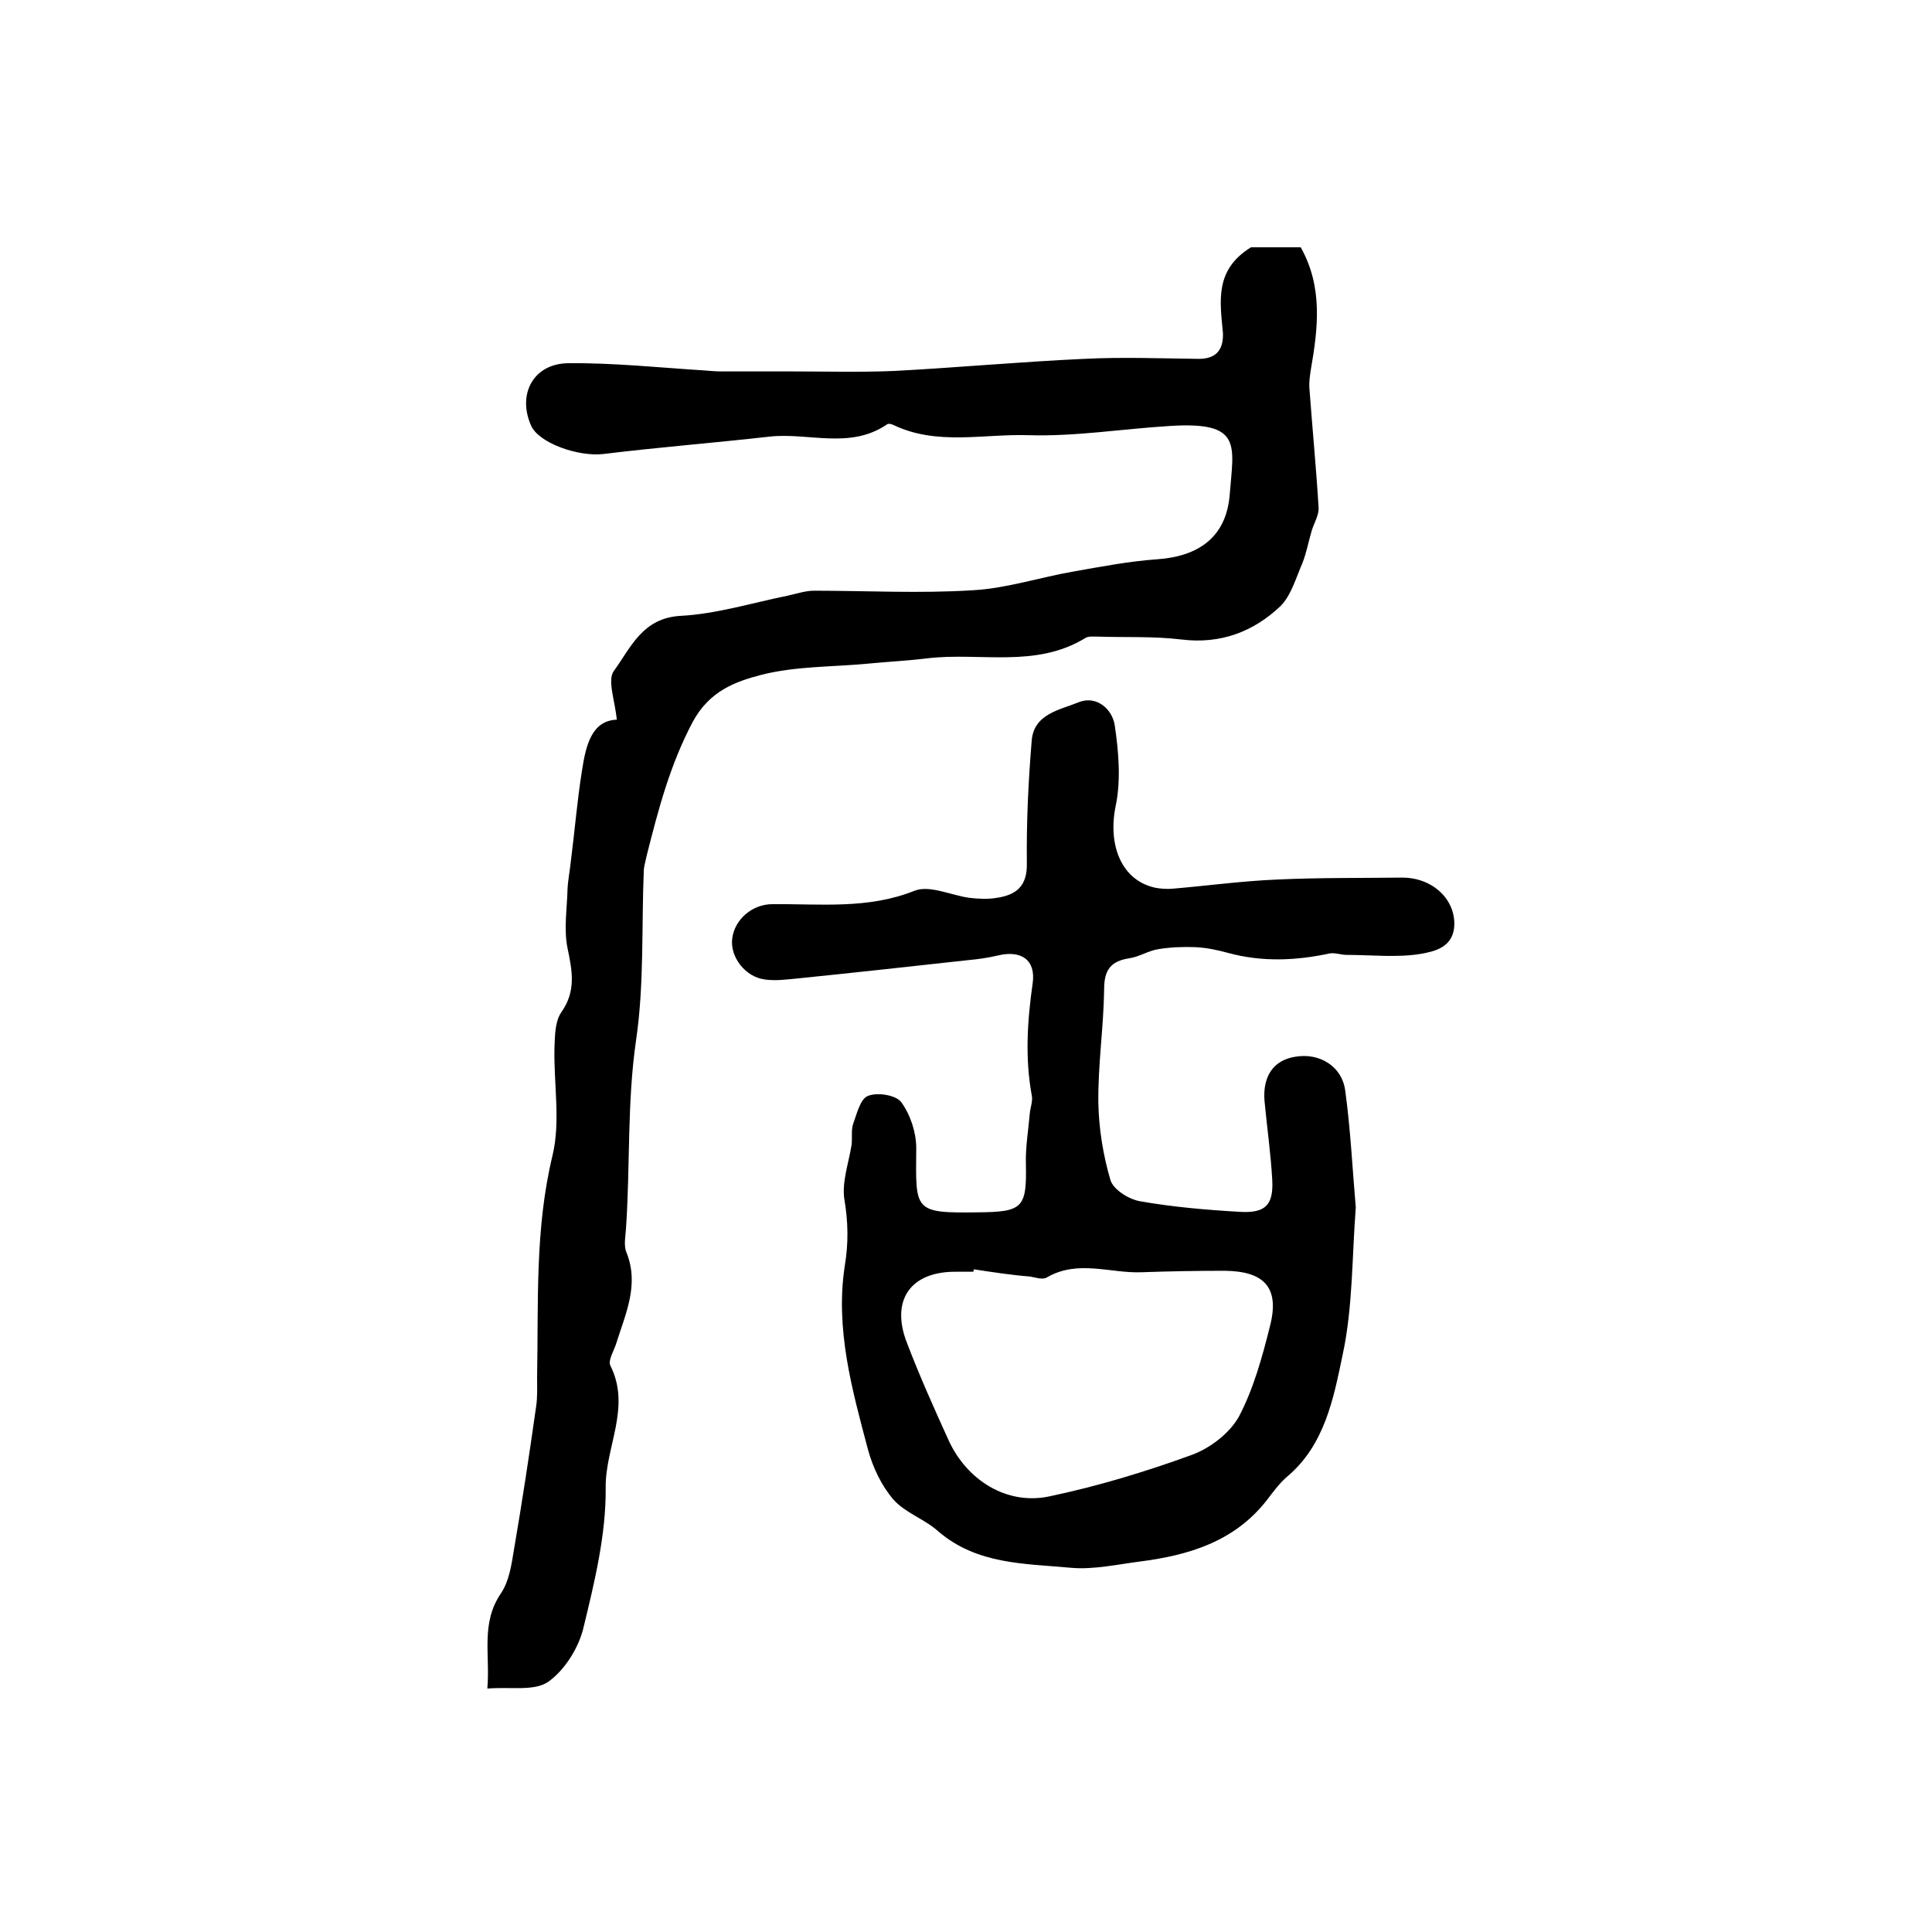 <?xml version="1.0" encoding="utf-8"?>
<!-- Generator: Adobe Illustrator 22.0.0, SVG Export Plug-In . SVG Version: 6.00 Build 0)  -->
<svg version="1.1" id="图层_1" xmlns="http://www.w3.org/2000/svg" xmlns:xlink="http://www.w3.org/1999/xlink" x="0px" y="0px"
	 viewBox="0 0 400 400" style="enable-background:new 0 0 400 400;" xml:space="preserve">
<style type="text/css">
	.st0{fill:#FFFFFF;}
</style>
<g>
	
	<path d="M259,51.2c2.4,0,6.4,0,10.3,0c4.6,8.2,3.6,16.7,2.1,25.3c-0.2,1.3-0.4,2.6-0.3,3.9c0.6,8.2,1.4,16.4,1.9,24.7
		c0.1,1.5-0.9,3.1-1.4,4.7c-0.7,2.3-1.1,4.7-2,6.9c-1.3,3-2.3,6.6-4.5,8.8c-5.6,5.3-12.4,7.9-20.5,6.9c-5.8-0.7-11.6-0.4-17.5-0.6
		c-0.8,0-1.8-0.1-2.4,0.3c-10.3,6.3-21.8,2.9-32.7,4.2c-4.1,0.5-8.2,0.7-12.3,1.1c-7.3,0.7-14.9,0.5-22,2.3
		c-5.4,1.4-10.8,3.3-14.3,9.8c-4.7,8.9-7.1,18.1-9.5,27.6c-0.2,1-0.5,2-0.6,2.9c-0.5,11.8,0.1,23.7-1.6,35.3
		c-1.9,13-1.2,26.1-2.1,39.1c-0.1,1.6-0.5,3.5,0.1,4.9c2.7,6.7-0.2,12.7-2.1,18.8c-0.5,1.6-1.8,3.6-1.2,4.7c4.3,8.6-1.1,16.8-1,25.2
		c0.1,9.7-2.3,19.5-4.6,29c-1,4.2-3.9,8.8-7.3,11.2c-2.9,2-7.8,1-12.6,1.4c0.6-7.1-1.4-13.5,2.8-19.7c1.7-2.5,2.2-5.9,2.7-9
		c1.7-9.9,3.2-19.8,4.6-29.7c0.3-2,0.2-4,0.2-6c0.3-15.4-0.5-30.7,3.2-46c1.7-7.1,0.2-14.9,0.4-22.4c0.1-2.4,0.1-5.3,1.4-7.2
		c3.1-4.4,2.3-8.5,1.3-13.3c-0.8-3.9-0.1-8.1,0-12.2c0.1-2,0.5-3.9,0.7-5.9c0.8-6.2,1.3-12.5,2.3-18.7c0.8-5.2,2-10.3,7.2-10.5
		c-0.4-4.1-2-8.2-0.6-10.1c3.5-4.8,5.9-11,13.9-11.4c7.4-0.4,14.8-2.7,22.2-4.2c1.8-0.4,3.6-1,5.3-1c11,0,22,0.6,33-0.1
		c7-0.4,13.9-2.7,20.9-3.9c5.7-1,11.4-2.1,17.1-2.5c8.8-0.6,14.4-4.7,15.1-13.4c0.8-10.3,2.7-15.2-12.5-14.2
		c-9.8,0.6-19.5,2.2-29.2,1.9c-9.3-0.3-18.9,2.2-27.9-2.1c-0.4-0.2-1.1-0.4-1.4-0.1c-7.7,5.2-16.2,1.6-24.3,2.5
		c-11.5,1.3-23,2.2-34.4,3.6c-5.2,0.6-13.5-2.3-15-6c-2.8-6.5,0.6-12.7,7.7-12.8c9.4-0.1,18.8,0.9,28.3,1.5c1.2,0.1,2.3,0.2,3.5,0.2
		c4.9,0,9.7,0,14.6,0c7.1,0,14.1,0.2,21.2-0.1c13.1-0.7,26.1-1.9,39.2-2.5c7.9-0.4,15.8-0.1,23.8,0c3.7,0,5.1-2,5-5.3
		C252.6,62.4,251.4,55.9,259,51.2z"/>
	<path d="M280.7,250c-0.8,10.3-0.6,20.6-2.7,30.4c-1.9,9.1-3.7,18.8-11.6,25.4c-1.6,1.4-2.9,3.2-4.2,4.9
		c-6.7,8.5-16.1,11.3-26.2,12.6c-4.7,0.6-9.6,1.7-14.2,1.3c-9.5-0.9-19.5-0.6-27.6-7.6c-2.8-2.5-6.8-3.8-9.2-6.5
		c-2.5-2.9-4.3-6.7-5.3-10.4c-3.3-12.4-6.8-25-4.8-38c0.8-4.8,0.7-9.2-0.1-13.9c-0.5-3.5,0.9-7.4,1.5-11.1c0.2-1.4-0.1-3,0.3-4.3
		c0.8-2.2,1.5-5.3,3.1-5.9c1.9-0.8,5.8-0.2,6.9,1.3c1.9,2.6,3.1,6.3,3.1,9.5c-0.1,13-0.7,13.5,12.9,13.3c9.1-0.1,10-0.9,9.8-10
		c-0.1-3.5,0.5-6.9,0.8-10.4c0.1-1.3,0.7-2.7,0.4-3.9c-1.4-7.7-0.9-15.4,0.2-23.1c0.7-4.9-2.4-6.9-7.1-5.8c-2.1,0.5-4.2,0.8-6.4,1
		c-11.8,1.3-23.6,2.6-35.4,3.8c-2.1,0.2-4.3,0.5-6.5,0.2c-4.1-0.5-7.3-4.7-6.8-8.5c0.5-4,4.2-7.1,8.3-7.1c9.9-0.1,19.8,1.1,29.5-2.8
		c3.1-1.2,7.6,1,11.4,1.5c1.8,0.2,3.7,0.3,5.5,0c4.1-0.6,6.4-2.4,6.3-7.2c-0.1-8.4,0.3-16.9,1-25.3c0.4-5.6,5.8-6.4,9.7-8
		c3.7-1.5,7,1.4,7.5,4.8c0.8,5.4,1.3,11.3,0.2,16.6c-1.7,8.2,1.2,15.5,8.2,17c1.1,0.2,2.3,0.3,3.5,0.2c7.2-0.6,14.4-1.6,21.7-1.9
		c8.5-0.4,17.1-0.3,25.7-0.4c6.3-0.1,11.1,4.3,11,9.7c-0.1,4.8-4.2,5.6-7,6.1c-5,0.8-10.2,0.2-15.3,0.2c-1.2,0-2.4-0.5-3.5-0.3
		c-7,1.5-14,1.8-21-0.1c-2.2-0.6-4.5-1.1-6.8-1.2c-2.5-0.1-5.1,0-7.6,0.4c-2.1,0.3-4,1.6-6.1,1.9c-3.9,0.6-5.2,2.5-5.2,6.4
		c-0.1,7.8-1.3,15.7-1.2,23.5c0.1,5.4,1,10.9,2.5,16c0.6,2,3.8,4,6.1,4.4c6.8,1.2,13.8,1.8,20.7,2.2c5.3,0.3,7-1.4,6.7-6.7
		c-0.3-5.4-1.1-10.9-1.6-16.3c-0.4-5.1,1.9-8.4,6.3-9.1c5-0.9,9.7,1.9,10.4,6.9C279.6,233.6,280,241.9,280.7,250z M201.6,262.8
		c0,0.2,0,0.3-0.1,0.5c-1.2,0-2.3,0-3.5,0c-9.5-0.1-13.7,5.9-10.2,14.8c2.6,6.8,5.6,13.5,8.6,20.1c3.8,8.3,12.1,13.5,20.9,11.6
		c10-2.1,19.9-5.1,29.5-8.6c3.8-1.4,7.8-4.5,9.7-7.9c3-5.7,4.8-12.2,6.4-18.6c2.1-8-1-11.5-9.3-11.6c-5.7,0-11.4,0.1-17.1,0.3
		c-6.6,0.3-13.3-2.7-19.8,1.1c-0.8,0.5-2.3,0-3.4-0.2C209.5,264,205.6,263.4,201.6,262.8z"/>
	
</g>
</svg>
